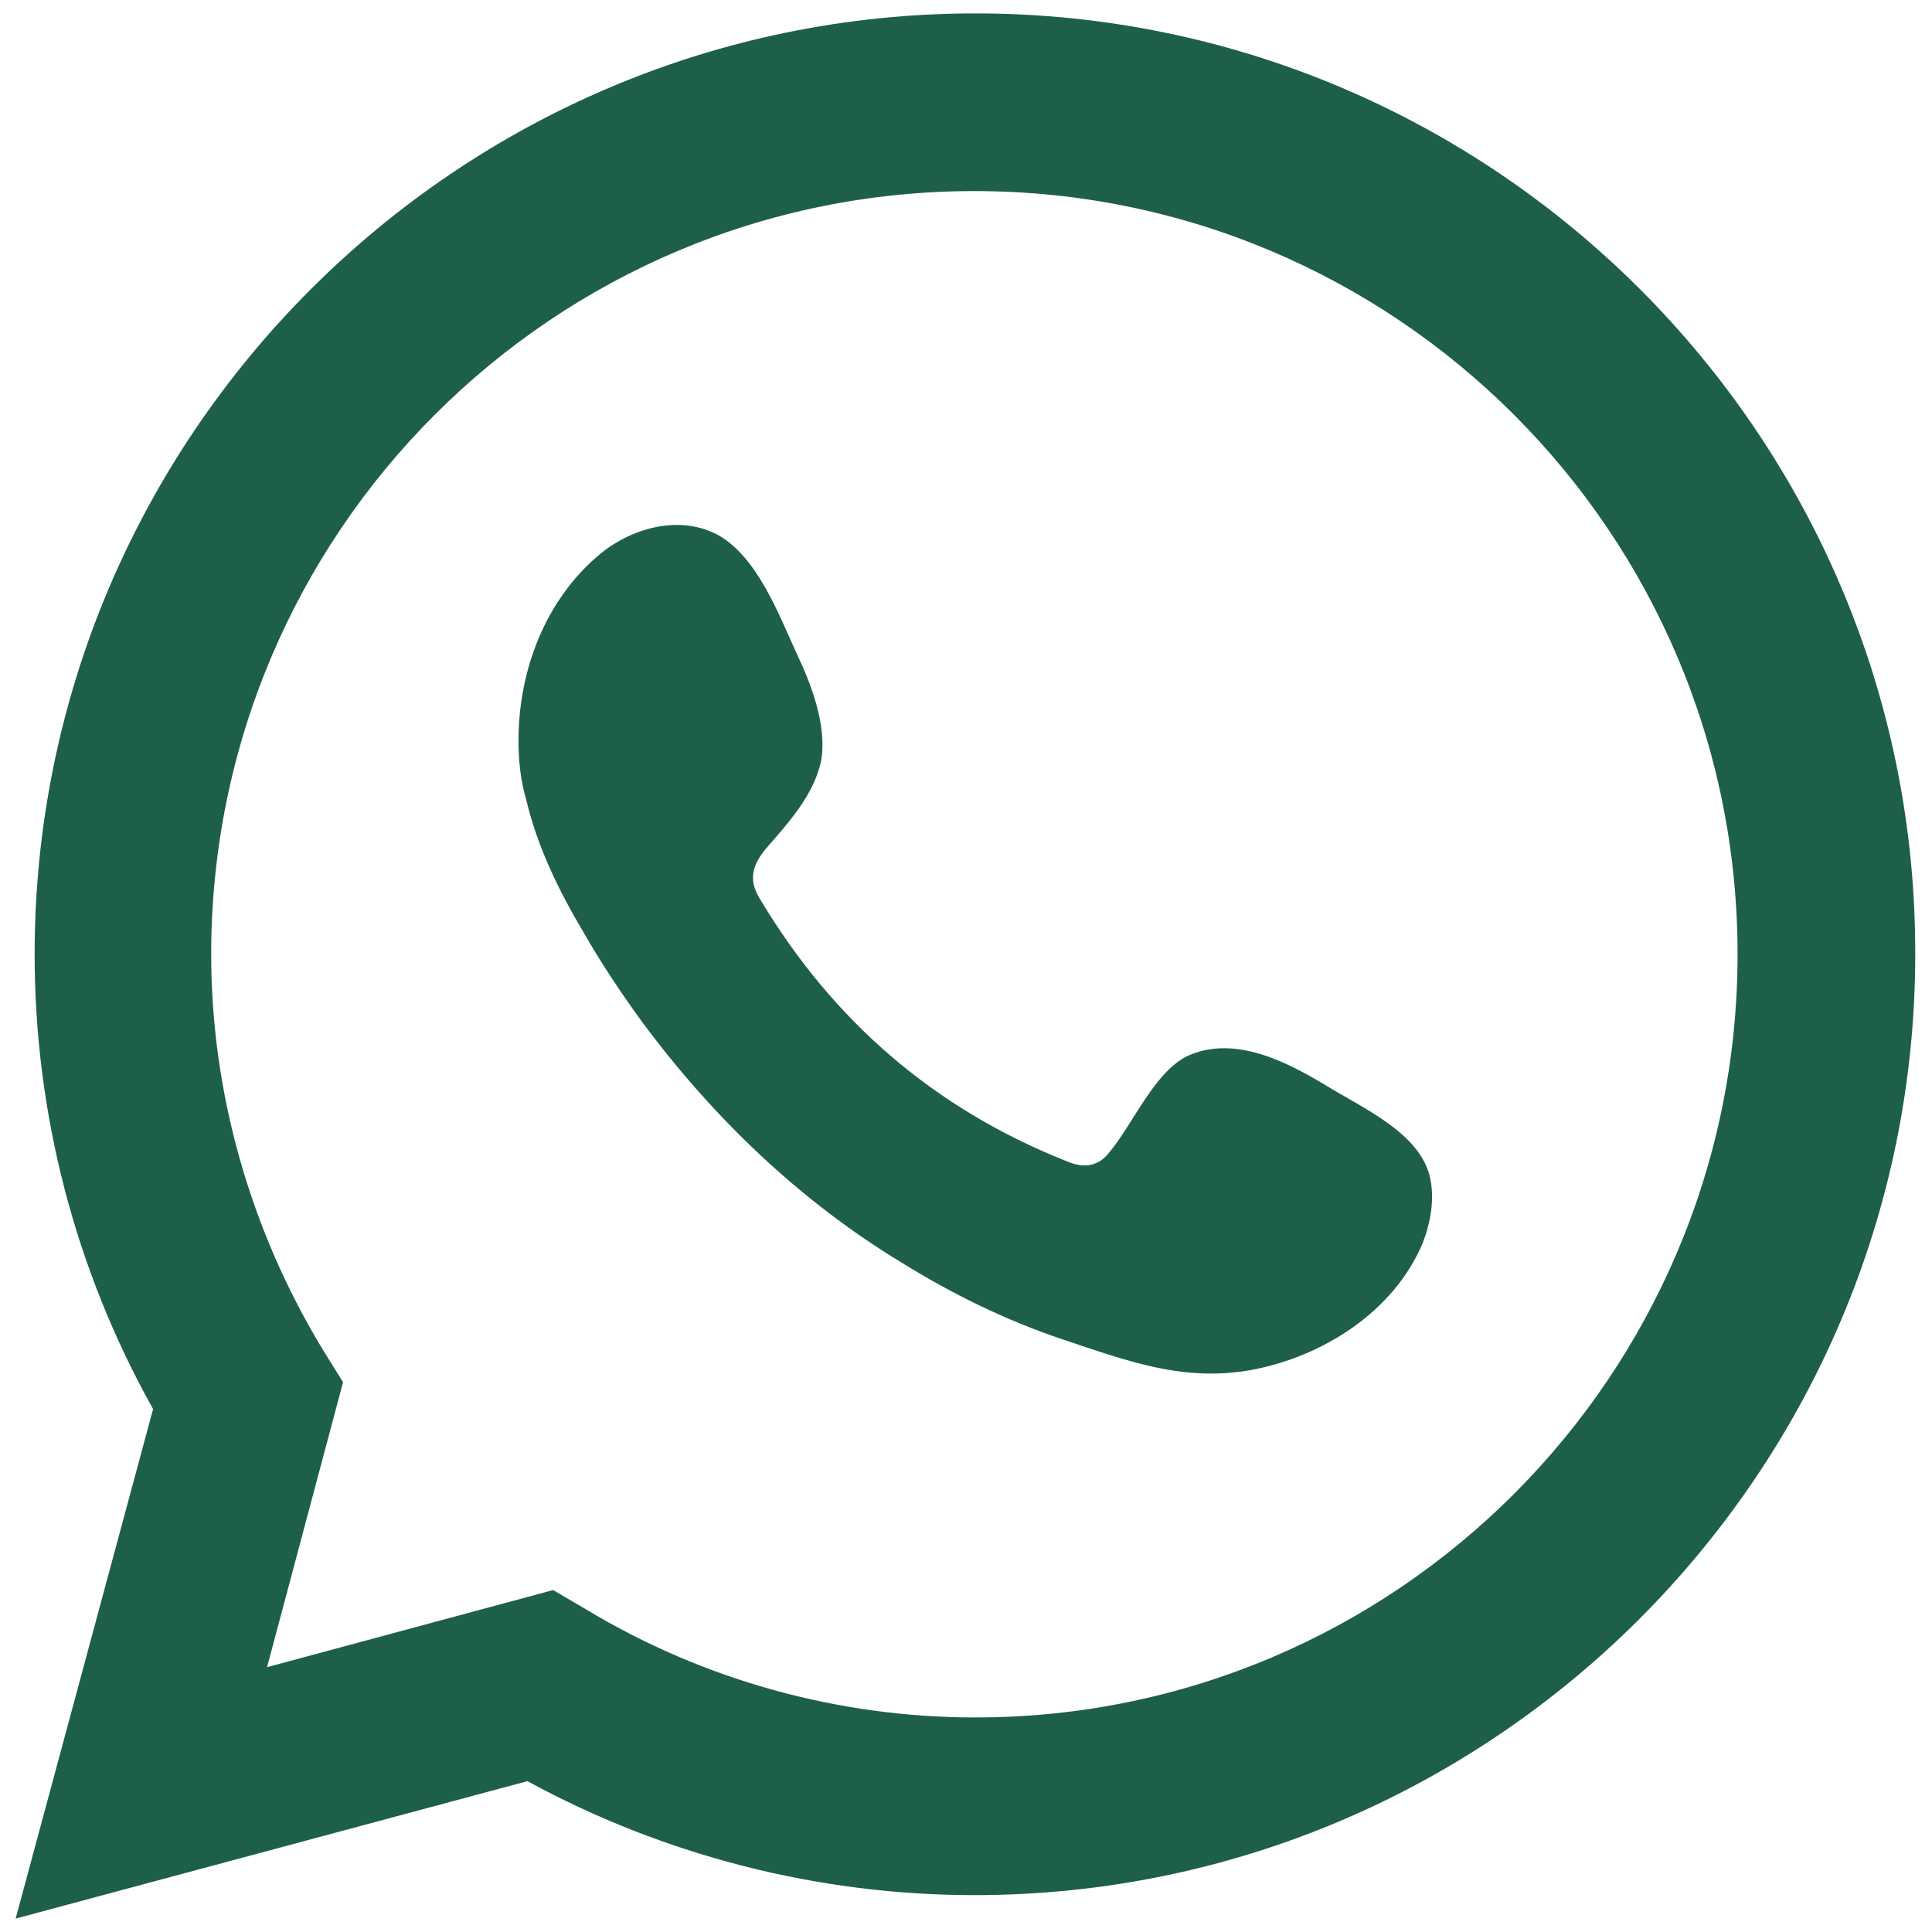 <?xml version="1.0" encoding="utf-8"?>
<!-- Generator: Adobe Illustrator 28.0.0, SVG Export Plug-In . SVG Version: 6.00 Build 0)  -->
<svg version="1.1" id="Capa_1" xmlns="http://www.w3.org/2000/svg" xmlns:xlink="http://www.w3.org/1999/xlink" x="0px" y="0px"
	 viewBox="0 0 172.9 172.9" style="enable-background:new 0 0 172.9 172.9;" xml:space="preserve">
<style type="text/css">
	.st0{fill:#1E5F49;}
</style>
<g>
	<path class="st0" d="M118.6,97.1c-3.5-2.1-8-4.4-12.1-2.7c-3.1,1.3-5.1,6.2-7.2,8.7c-1,1.3-2.3,1.5-3.9,0.8
		c-11.8-4.7-20.8-12.5-27.3-23.3c-1.1-1.7-0.9-3,0.4-4.6c2-2.3,4.4-4.9,5-8c0.5-3.1-0.9-6.8-2.2-9.5c-1.6-3.5-3.5-8.6-7-10.6
		c-3.3-1.8-7.5-0.8-10.5,1.6c-5,4.1-7.4,10.5-7.4,16.8c0,1.8,0.2,3.6,0.7,5.3c1,4.2,2.9,8.1,5.1,11.8c1.6,2.8,3.4,5.5,5.3,8.1
		c6.3,8.5,14.1,16,23.2,21.5c4.5,2.8,9.4,5.2,14.5,6.9c5.7,1.9,10.7,3.8,16.8,2.7c6.4-1.2,12.7-5.2,15.3-11.3
		c0.7-1.8,1.1-3.9,0.7-5.8C127.2,101.4,121.8,99.1,118.6,97.1z"/>
	<path class="st0" d="M87.3,1.2C40.9,1.2,3.1,39,3.1,85.4c0,14.2,3.6,28.2,10.6,40.7L1.4,171.7l45.8-12.3
		c12.3,6.7,26.1,10.2,40,10.2c46.4,0,84.2-37.8,84.2-84.2C171.5,39,133.7,1.2,87.3,1.2z M87.3,153.7c-12.2,0-24.3-3.3-34.9-9.7
		l-2.9-1.7l-25.6,6.9l6.8-25.5l-1.8-2.9c-6.5-10.7-10-23-10-35.4c0-37.7,30.6-68.3,68.3-68.3s68.3,30.6,68.3,68.3
		S124.9,153.7,87.3,153.7z"/>
</g>
</svg>
